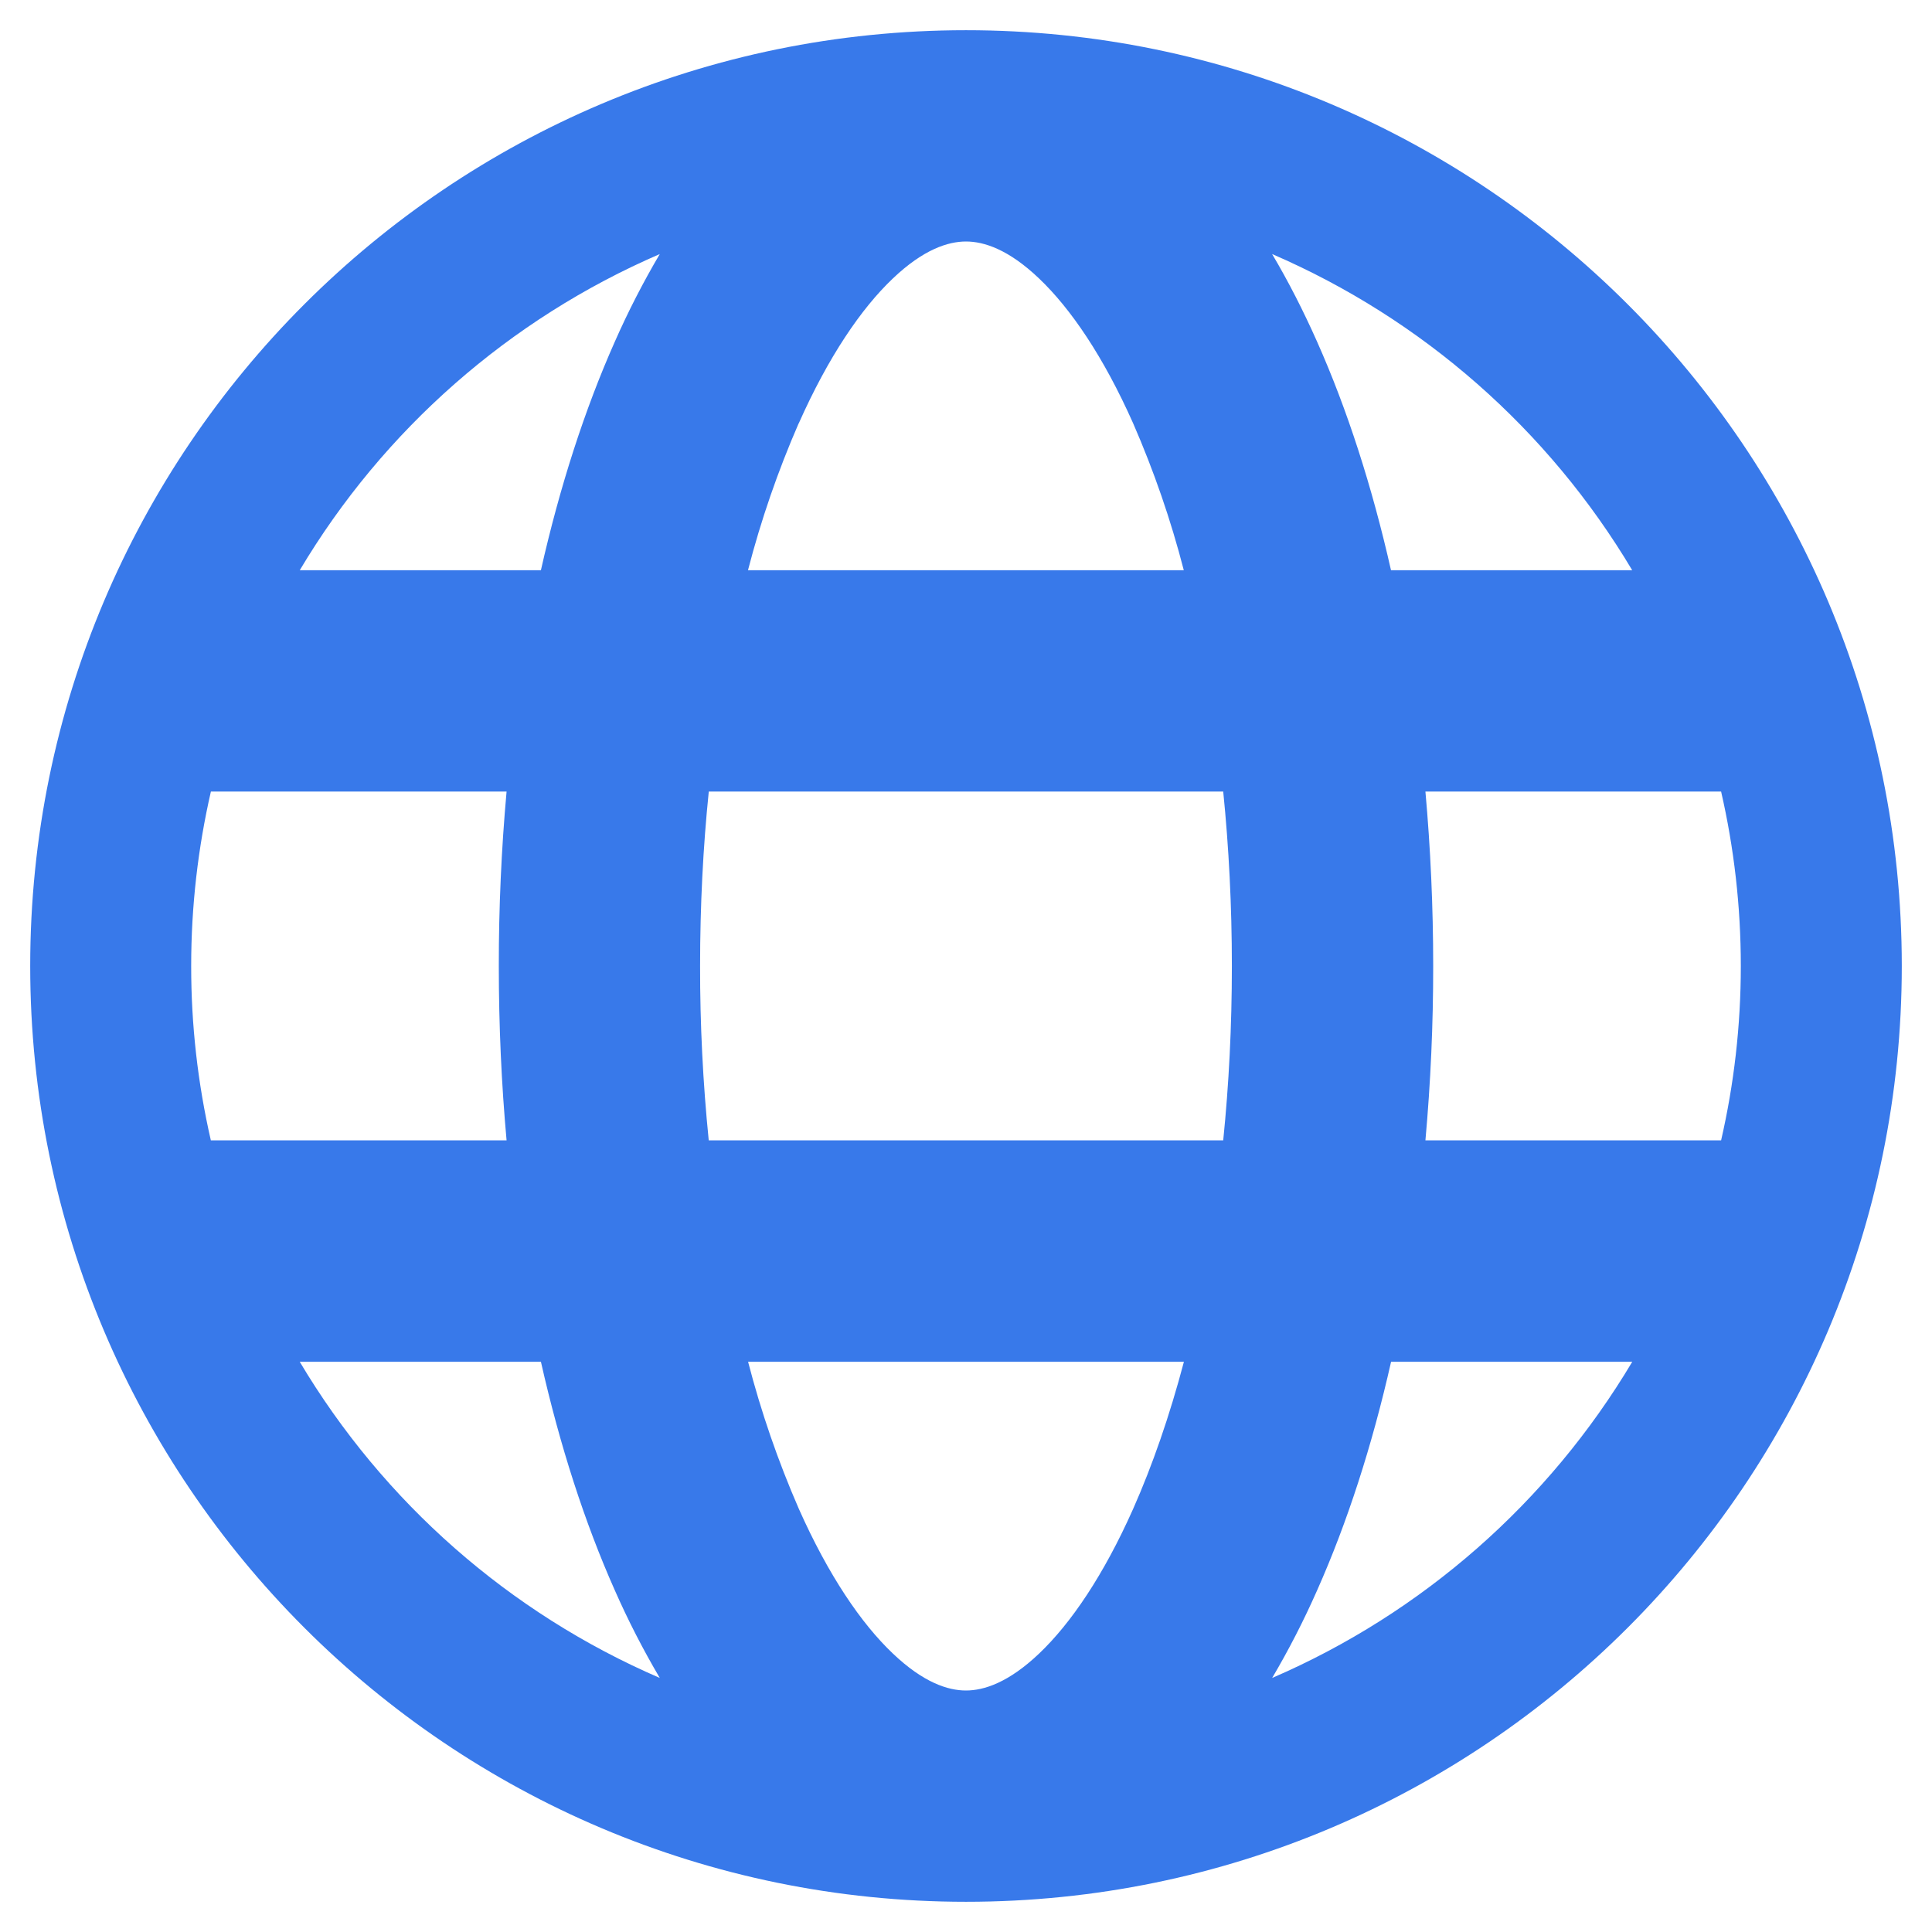 <svg width="44" height="44" viewBox="0 0 44 44" fill="none" xmlns="http://www.w3.org/2000/svg">
<g clip-path="url(#clip0_21_2223)">
<path fill-rule="evenodd" clip-rule="evenodd" d="M15.026 5.786C11.604 7.264 8.735 9.783 6.827 12.986H12.319C12.75 11.077 13.318 9.322 14.002 7.782C14.304 7.097 14.646 6.431 15.026 5.786ZM4.354 22C4.354 20.634 4.51 19.304 4.803 18.027H11.537C11.418 19.348 11.359 20.674 11.36 22C11.36 23.353 11.42 24.681 11.537 25.971H4.802C4.503 24.669 4.353 23.336 4.354 22ZM6.826 31.013C8.734 34.216 11.603 36.736 15.026 38.214C14.646 37.569 14.304 36.903 14.002 36.218C13.317 34.678 12.75 32.922 12.319 31.013H6.826ZM17.037 31.013C17.333 32.156 17.719 33.275 18.191 34.358C18.869 35.883 19.616 36.975 20.331 37.655C21.033 38.324 21.593 38.5 21.999 38.5C22.405 38.5 22.966 38.324 23.669 37.655C24.383 36.975 25.131 35.883 25.809 34.358C26.246 33.372 26.636 32.249 26.963 31.013H17.037ZM31.681 31.013C31.25 32.922 30.682 34.678 29.997 36.218C29.695 36.903 29.353 37.569 28.973 38.214C32.396 36.736 35.266 34.216 37.174 31.013H31.681ZM39.198 25.971H32.463C32.582 24.651 32.641 23.326 32.64 22C32.64 20.646 32.579 19.318 32.463 18.027H39.197C39.49 19.304 39.646 20.634 39.646 22C39.646 23.366 39.49 24.695 39.197 25.971M27.858 25.971H16.141C16.008 24.651 15.942 23.326 15.944 22C15.944 20.625 16.012 19.296 16.142 18.027H27.858C27.986 19.296 28.055 20.626 28.055 22C28.055 23.374 27.987 24.702 27.858 25.971ZM31.68 12.986H37.172C35.264 9.783 32.395 7.264 28.972 5.786C29.344 6.413 29.685 7.083 29.996 7.782C30.681 9.322 31.248 11.077 31.679 12.986M18.189 9.642C17.717 10.725 17.331 11.842 17.035 12.986H26.96C26.665 11.842 26.279 10.725 25.807 9.642C25.129 8.117 24.381 7.025 23.667 6.345C22.966 5.676 22.406 5.5 22 5.5C21.594 5.5 21.033 5.676 20.331 6.345C19.616 7.025 18.869 8.117 18.191 9.642M22 0.688C10.23 0.688 0.688 10.23 0.688 22C0.688 33.77 10.23 43.312 22 43.312C33.77 43.312 43.312 33.77 43.312 22C43.312 10.23 33.77 0.688 22 0.688Z" fill="#3879EA"/>
</g>
<defs>
<clipPath id="clip0_21_2223">
<rect width="44" height="44" fill="white"/>
</clipPath>
</defs>
</svg>
